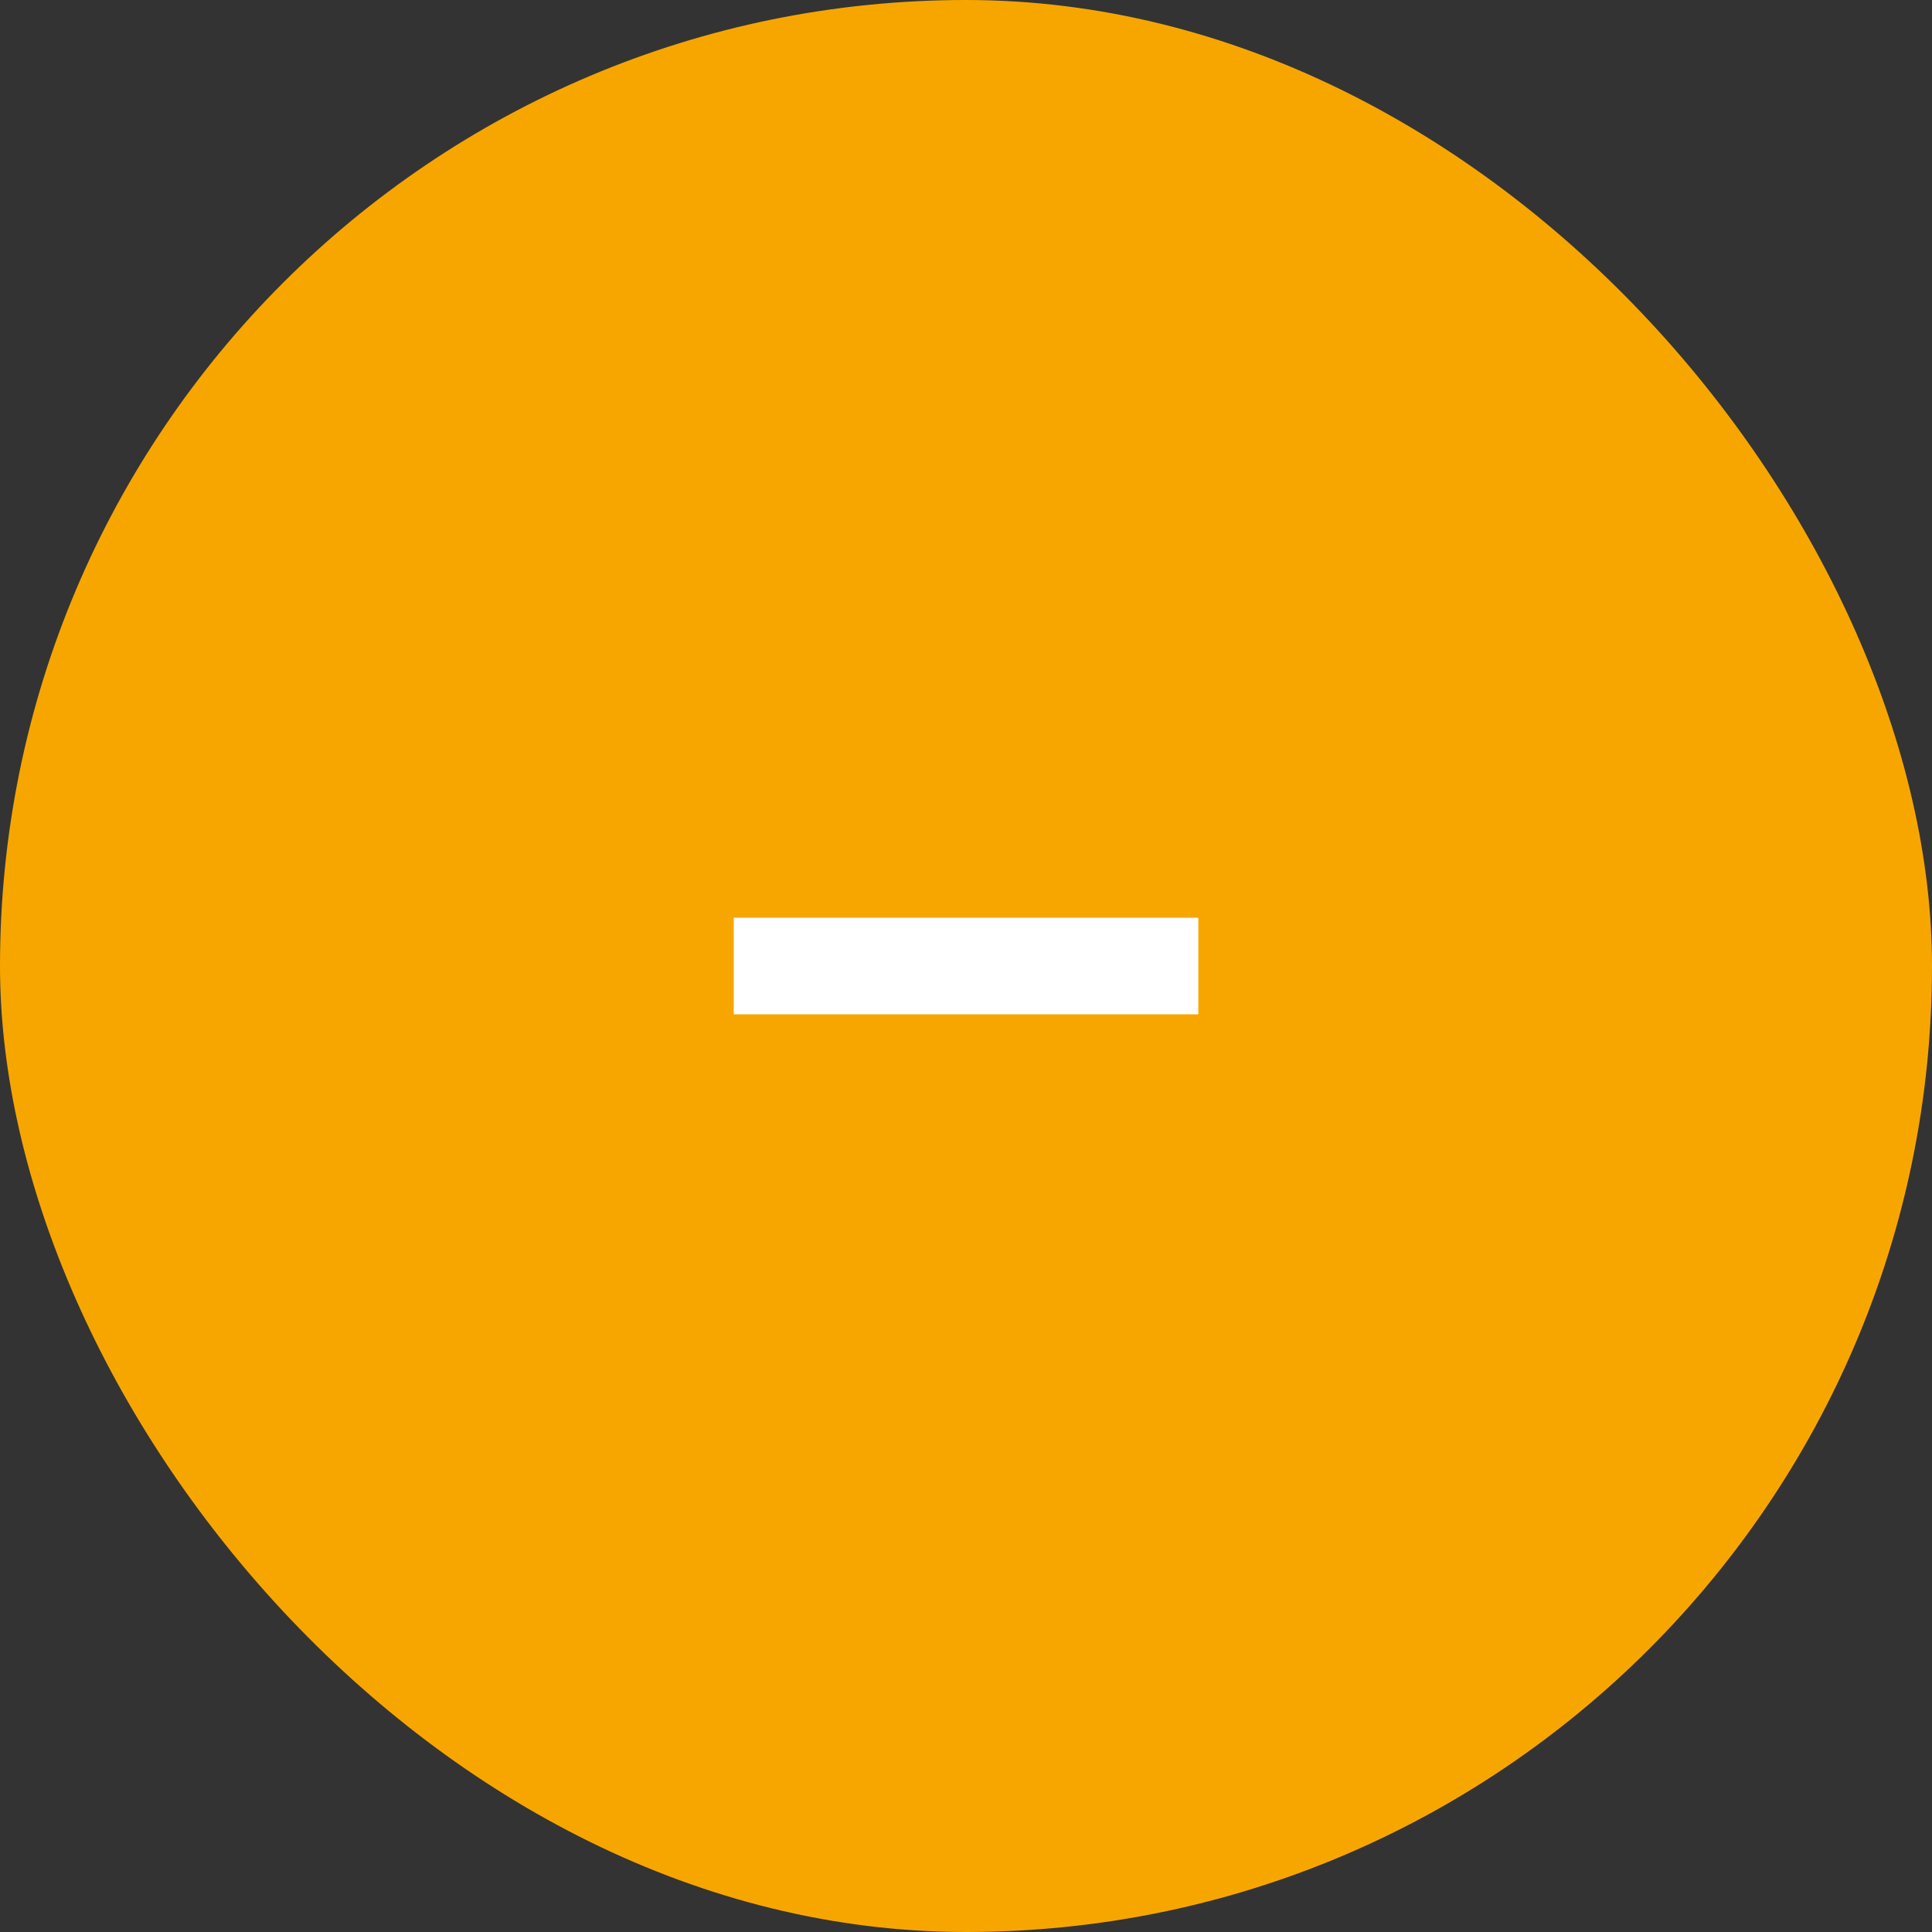 <svg width="32" height="32" viewBox="0 0 32 32" fill="none" xmlns="http://www.w3.org/2000/svg">
<rect x="0" y="0" width="32" height="32" fill="#333333" stroke="none"/>
<rect width="32" height="32" rx="16" fill="#F7A600"/>
<path d="M12.953 16H19.048" stroke="white" stroke-width="1.6" stroke-linecap="square" stroke-linejoin="round"/>
</svg>

